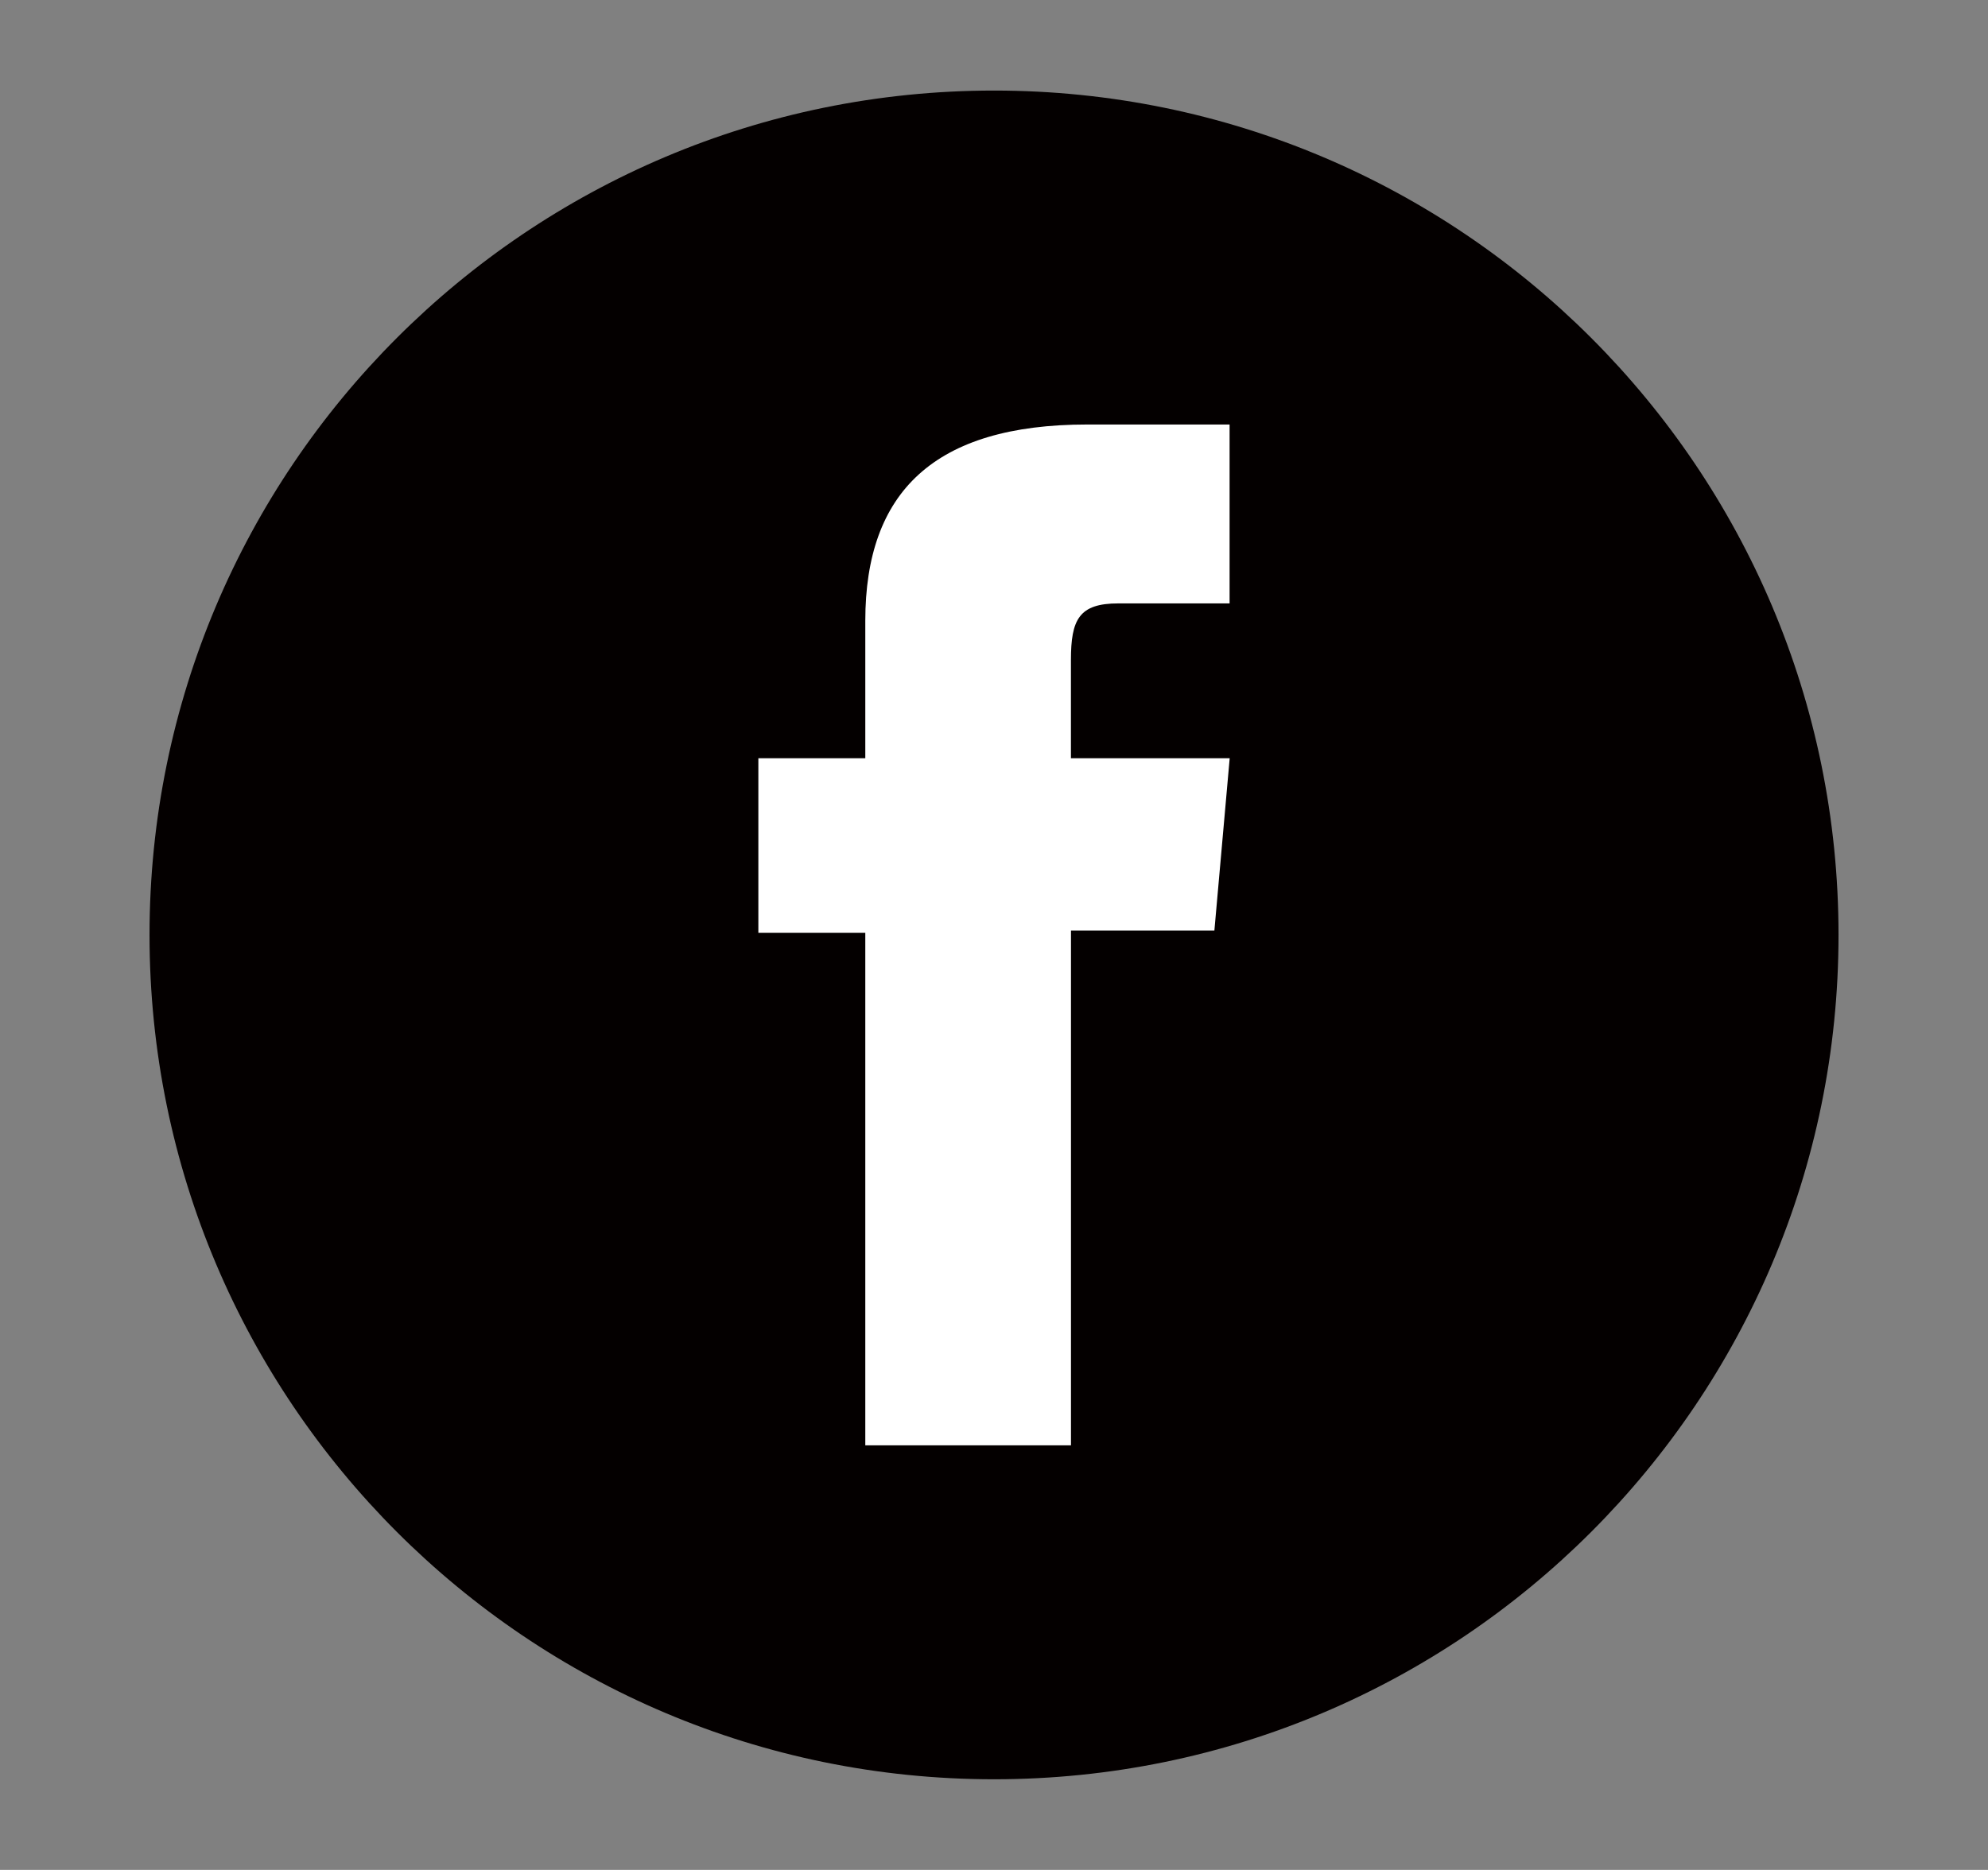 <?xml version="1.0" encoding="utf-8"?>
<!-- Generator: Adobe Illustrator 16.0.0, SVG Export Plug-In . SVG Version: 6.00 Build 0)  -->
<!DOCTYPE svg PUBLIC "-//W3C//DTD SVG 1.1//EN" "http://www.w3.org/Graphics/SVG/1.1/DTD/svg11.dtd">
<svg version="1.1" id="レイヤー_1" xmlns="http://www.w3.org/2000/svg" xmlns:xlink="http://www.w3.org/1999/xlink" x="0px"
	 y="0px" width="37.665px" height="35.433px" viewBox="0 0 37.665 35.433" enable-background="new 0 0 37.665 35.433"
	 xml:space="preserve">
<rect x="0" y="0" width="37.665" height="35.433" fill="#808080" stroke="none"/>
<circle fill="#040000" cx="-143.176" cy="11.923" r="16"/>
<g>
	<path fill="#FFFFFF" d="M-140.677,13.72c-0.167-0.396-0.396-0.745-0.684-1.039c-0.285-0.289-0.62-0.528-0.996-0.709
		c-0.034-0.016-0.066-0.032-0.101-0.047c0.026-0.018,0.051-0.037,0.075-0.055c0.305-0.231,0.565-0.502,0.771-0.807
		c0.204-0.304,0.358-0.641,0.456-1.002c0.096-0.353,0.144-0.719,0.144-1.088c0-1.228-0.487-2.16-1.449-2.773
		c-0.914-0.582-2.221-0.865-3.995-0.865h-5.174v14.247h4.915c1.978,0,3.525-0.372,4.598-1.104c1.123-0.767,1.692-1.919,1.692-3.427
		C-140.425,14.566-140.51,14.119-140.677,13.72z M-148.049,13.648h1.312c0.895,0,1.554,0.141,1.958,0.42
		c0.366,0.251,0.536,0.577,0.536,1.023c0,0.221-0.043,0.421-0.135,0.613c-0.091,0.191-0.22,0.353-0.398,0.496
		c-0.183,0.147-0.418,0.266-0.702,0.354c-0.294,0.09-0.646,0.136-1.046,0.136h-1.525V13.648z M-144.83,9.995
		c-0.062,0.164-0.166,0.306-0.314,0.438c-0.156,0.136-0.364,0.246-0.62,0.327c-0.269,0.085-0.612,0.129-1.018,0.129h-1.267V8.166
		h1.267c0.406,0,0.754,0.036,1.032,0.106c0.259,0.065,0.47,0.155,0.625,0.268c0.139,0.1,0.237,0.216,0.297,0.354
		c0.067,0.152,0.101,0.327,0.101,0.521C-144.728,9.623-144.762,9.818-144.83,9.995z"/>
	<circle fill="#FFFFFF" cx="-136.81" cy="17.716" r="1.866"/>
	<rect x="-138.606" y="5.335" fill="#FFFFFF" width="3.592" height="9.472"/>
</g>
<circle fill="#040000" cx="-90.989" cy="14.808" r="16"/>
<path fill-rule="evenodd" clip-rule="evenodd" fill="#FFFFFF" d="M-81.094,13.639c-0.001,1.851-0.53,3.208-1.446,4.427
	c-0.617,0.823-1.334,1.555-2.11,2.228c-1.655,1.435-3.448,2.679-5.329,3.797c-0.386,0.229-0.799,0.411-1.205,0.605
	c-0.092,0.044-0.201,0.069-0.305,0.073c-0.262,0.012-0.396-0.117-0.366-0.425c0.028-0.286,0.083-0.568,0.131-0.853
	c0.054-0.319,0.094-0.639,0.05-0.965c-0.03-0.225-0.162-0.366-0.352-0.467c-0.26-0.141-0.544-0.199-0.832-0.241
	c-0.873-0.128-1.719-0.359-2.539-0.687c-0.99-0.395-1.905-0.923-2.719-1.614c-1.315-1.115-2.24-2.481-2.619-4.185
	c-0.132-0.596-0.178-1.201-0.135-1.807c0.104-1.475,0.647-2.78,1.568-3.932c0.979-1.226,2.219-2.104,3.646-2.729
	c1.277-0.558,2.616-0.86,4.008-0.931c2.154-0.111,4.202,0.291,6.111,1.311c1.475,0.787,2.686,1.863,3.528,3.324
	C-81.405,11.613-81.097,12.74-81.094,13.639z M-91.019,13.671c0.666,0.909,1.311,1.785,1.953,2.662
	c0.105,0.145,0.24,0.248,0.427,0.259c0.323,0.018,0.573-0.241,0.573-0.593c0-1.274,0-2.548,0-3.822c0-0.031,0-0.062-0.004-0.092
	c-0.025-0.223-0.143-0.385-0.348-0.465c-0.201-0.079-0.394-0.04-0.555,0.11c-0.135,0.125-0.178,0.291-0.178,0.469
	c0,0.706,0,1.411,0,2.117c0,0.047,0,0.095,0,0.175c-0.041-0.051-0.063-0.076-0.082-0.102c-0.422-0.575-0.844-1.151-1.267-1.726
	c-0.201-0.276-0.403-0.55-0.604-0.826c-0.137-0.188-0.317-0.287-0.551-0.245c-0.201,0.036-0.348,0.157-0.408,0.357
	c-0.027,0.091-0.036,0.191-0.036,0.287c-0.002,1.239-0.002,2.477,0,3.716c0,0.092,0.009,0.188,0.036,0.273
	c0.076,0.245,0.338,0.405,0.578,0.367c0.251-0.039,0.461-0.279,0.463-0.54c0.004-0.466,0.002-0.932,0.002-1.398
	C-91.019,14.339-91.019,14.024-91.019,13.671z M-86.332,12.65c0.042,0,0.09,0,0.138,0c0.436,0,0.869,0.002,1.305-0.001
	c0.287-0.002,0.512-0.239,0.512-0.531c0-0.298-0.221-0.531-0.512-0.532c-0.666-0.002-1.331-0.002-1.998,0
	c-0.279,0.001-0.505,0.227-0.505,0.507c-0.001,1.327-0.001,2.654,0,3.98c0,0.283,0.229,0.519,0.511,0.52
	c0.665,0.002,1.331,0.002,1.996,0c0.271-0.002,0.504-0.243,0.508-0.514c0.004-0.31-0.197-0.545-0.488-0.55
	c-0.438-0.008-0.878-0.004-1.317-0.006c-0.048,0-0.095,0-0.149,0c0-0.308,0-0.6,0-0.901c0.043,0,0.092,0,0.139,0
	c0.427,0,0.854,0,1.279,0c0.295-0.001,0.532-0.228,0.537-0.508c0.005-0.322-0.199-0.552-0.512-0.557
	c-0.43-0.007-0.861-0.003-1.291-0.004c-0.048,0-0.096,0-0.151,0C-86.332,13.245-86.332,12.954-86.332,12.65z M-96.294,15.523
	c0-0.069,0-0.123,0-0.175c0-1.069,0.001-2.14,0-3.209c0-0.324-0.244-0.561-0.566-0.553c-0.291,0.008-0.502,0.245-0.502,0.571
	c-0.002,1.288-0.001,2.575-0.001,3.863c0,0.031,0.002,0.062,0.004,0.093c0.019,0.253,0.247,0.479,0.502,0.479
	c0.675,0.003,1.351,0.005,2.024-0.001c0.316-0.002,0.568-0.346,0.489-0.648c-0.071-0.271-0.25-0.416-0.536-0.418
	C-95.346,15.521-95.812,15.523-96.294,15.523z M-92.804,14.092c0-0.644,0-1.287,0-1.93c-0.001-0.259-0.142-0.468-0.364-0.549
	c-0.36-0.131-0.718,0.139-0.72,0.559c-0.006,1.278-0.003,2.556,0.002,3.834c0,0.099,0.026,0.204,0.068,0.294
	c0.103,0.213,0.369,0.338,0.576,0.285c0.254-0.063,0.436-0.287,0.437-0.549C-92.803,15.388-92.804,14.74-92.804,14.092z"/>
<path id="XMLID_1725_" fill="#040000" d="M-39.222,30.807L-39.222,30.807c-8.837,0-16-7.164-16-16l0,0c0-8.836,7.163-16,16-16l0,0
	c8.837,0,16,7.163,16,16l0,0C-23.222,23.643-30.385,30.807-39.222,30.807z"/>
<path id="XMLID_1724_" fill="#FFFFFF" d="M-47.747,20.164c1.549,0.992,3.387,1.571,5.362,1.571c6.495,0,10.163-5.484,9.942-10.405
	c0.684-0.493,1.276-1.108,1.746-1.811c-0.628,0.278-1.303,0.466-2.01,0.551c0.723-0.433,1.277-1.118,1.538-1.936
	c-0.677,0.401-1.425,0.692-2.221,0.85c-0.639-0.68-1.548-1.105-2.554-1.105c-2.258,0-3.918,2.107-3.407,4.295
	c-2.907-0.146-5.485-1.539-7.21-3.655c-0.916,1.573-0.475,3.629,1.082,4.67c-0.572-0.018-1.113-0.176-1.584-0.438
	c-0.037,1.621,1.123,3.137,2.806,3.476c-0.493,0.133-1.032,0.164-1.579,0.06c0.443,1.389,1.736,2.4,3.268,2.429
	C-44.038,19.868-45.891,20.383-47.747,20.164z"/>
<path id="XMLID_1695_" fill="#040000" d="M18.833,33.716L18.833,33.716c-8.836,0-16-7.164-16-16l0,0c0-8.836,7.164-16,16-16l0,0
	c8.836,0,16,7.163,16,16l0,0C34.833,26.552,27.669,33.716,18.833,33.716z"/>
<path id="XMLID_1694_" fill="#FFFFFF" d="M16.395,27.388h3.896v-9.754h2.717l0.29-3.266H20.29c0,0,0-1.219,0-1.86
	c0-0.77,0.154-1.074,0.899-1.074c0.599,0,2.107,0,2.107,0v-3.39c0,0-2.223,0-2.696,0c-2.899,0-4.206,1.277-4.206,3.72
	c0,2.128,0,2.604,0,2.604h-2.026v3.307h2.026V27.388z"/>
</svg>
